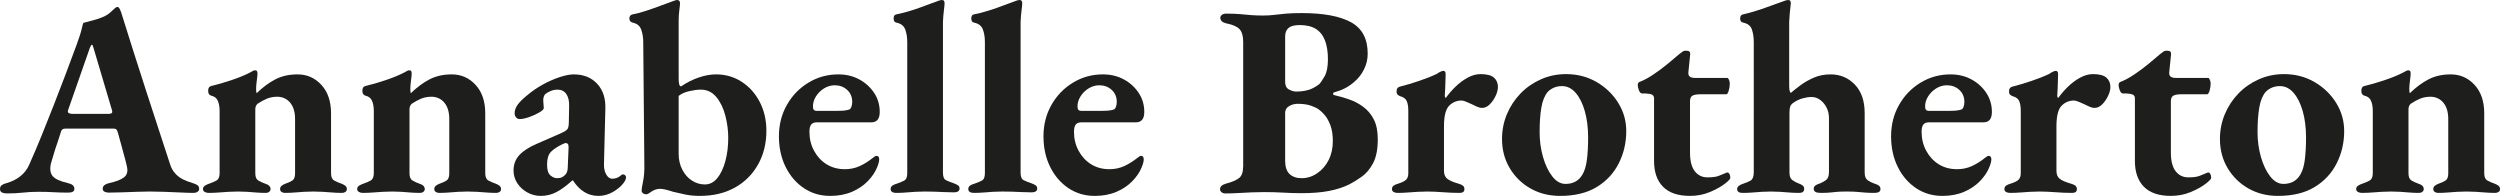 <?xml version="1.0" encoding="UTF-8"?><svg id="uuid-55d9d47d-5a66-4552-acf1-666ceafb5095" xmlns="http://www.w3.org/2000/svg" viewBox="0 0 110.11 8.628"><defs><style>.uuid-218087d3-cb10-4334-bdc1-7d51e56abb80{fill:#1e1e1c;}</style></defs><path class="uuid-218087d3-cb10-4334-bdc1-7d51e56abb80" d="M.312,8.52c-.088,0-.162-.014-.222-.042s-.09-.078-.09-.15c0-.08,.026-.138,.078-.174,.052-.036,.122-.066,.21-.09,.232-.064,.434-.164,.606-.3,.172-.136,.302-.304,.39-.504,.2-.448,.388-.89,.564-1.326,.176-.436,.348-.868,.516-1.296,.168-.428,.336-.864,.504-1.308,.168-.444,.336-.894,.504-1.35,.12-.328,.196-.566,.228-.714,.032-.148,.056-.234,.072-.258,.144-.04,.28-.076,.408-.108,.127-.032,.264-.076,.408-.132s.266-.128,.366-.216c.1-.088,.174-.156,.222-.204,.032-.024,.064-.038,.096-.042,.032-.004,.064,.022,.096,.078,.024,.048,.046,.098,.066,.15,.019,.052,.038,.11,.054,.174,.168,.536,.34,1.082,.516,1.638,.176,.556,.354,1.11,.534,1.662,.18,.552,.358,1.098,.534,1.638,.176,.54,.348,1.066,.516,1.578,.048,.16,.122,.296,.222,.408,.1,.112,.214,.2,.342,.264s.272,.12,.432,.168c.088,.024,.158,.054,.21,.09,.052,.036,.078,.09,.078,.162,0,.056-.024,.1-.072,.132-.048,.032-.104,.048-.168,.048-.16,0-.358-.006-.594-.018-.236-.012-.474-.022-.714-.03-.24-.008-.452-.012-.636-.012-.152,0-.338,.004-.558,.012-.22,.008-.442,.016-.666,.024-.224,.008-.416,.012-.576,.012-.072,0-.134-.014-.186-.042-.052-.028-.078-.07-.078-.126,0-.072,.028-.128,.084-.168,.056-.04,.124-.068,.204-.084,.296-.064,.512-.148,.648-.252,.136-.104,.18-.26,.132-.468-.032-.152-.072-.312-.12-.48-.048-.168-.094-.338-.138-.51-.044-.172-.09-.338-.138-.498-.016-.064-.036-.112-.06-.144-.024-.032-.072-.048-.144-.048H2.868c-.056,0-.1,.016-.132,.048-.032,.032-.056,.084-.072,.156-.032,.112-.068,.224-.108,.336-.04,.112-.078,.224-.114,.336s-.07,.224-.102,.336c-.032,.112-.064,.22-.096,.324-.056,.24-.032,.424,.072,.552s.328,.232,.672,.312c.192,.04,.288,.124,.288,.252,0,.056-.022,.098-.066,.126s-.114,.042-.21,.042c-.232,0-.448-.006-.648-.018-.2-.012-.42-.018-.66-.018-.24,0-.468,.012-.684,.036s-.448,.036-.696,.036Zm2.892-3.504h1.56c.12,0,.18-.028,.18-.084,0-.024-.002-.044-.006-.06-.004-.016-.01-.036-.018-.06l-.804-2.712c-.024-.088-.048-.132-.072-.132-.016,0-.044,.044-.084,.132l-.948,2.712c-.016,.032-.024,.064-.024,.096,0,.04,.022,.068,.066,.084s.094,.024,.15,.024Z"/><path class="uuid-218087d3-cb10-4334-bdc1-7d51e56abb80" d="M9.18,8.496c-.056,0-.11-.014-.162-.042-.052-.028-.078-.07-.078-.126,0-.064,.028-.114,.084-.15,.056-.036,.12-.066,.192-.09,.12-.04,.226-.086,.318-.138,.092-.052,.138-.158,.138-.318v-2.748c0-.176-.026-.324-.078-.444-.052-.12-.15-.196-.294-.228-.032-.008-.062-.028-.09-.06-.028-.032-.042-.084-.042-.156,0-.112,.04-.18,.12-.204,.272-.064,.57-.15,.894-.258,.324-.108,.602-.222,.834-.342,.032-.016,.068-.036,.108-.06s.076-.036,.108-.036c.048,0,.078,.014,.09,.042,.012,.028,.018,.062,.018,.102,0,.065-.01,.167-.03,.306-.02,.14-.03,.266-.03,.378,0,.032,.002,.068,.006,.108,.004,.041,.01,.065,.018,.072,.272-.264,.548-.468,.828-.612,.28-.144,.604-.216,.972-.216,.416,0,.766,.154,1.05,.462,.284,.308,.426,.726,.426,1.254v2.64c0,.16,.046,.266,.138,.318,.092,.052,.198,.098,.318,.138,.064,.024,.12,.054,.168,.09,.048,.036,.072,.086,.072,.15,0,.056-.022,.098-.066,.126-.044,.028-.09,.042-.138,.042-.16,0-.31-.006-.45-.018-.14-.012-.276-.022-.408-.03-.132-.008-.27-.012-.414-.012-.136,0-.272,.004-.408,.012-.136,.008-.272,.018-.408,.03-.136,.012-.284,.018-.444,.018-.048,0-.094-.014-.138-.042-.044-.028-.066-.07-.066-.126,0-.064,.024-.114,.072-.15,.048-.036,.103-.066,.168-.09,.12-.04,.22-.086,.3-.138,.08-.052,.12-.158,.12-.318v-2.388c0-.304-.07-.542-.21-.714-.14-.172-.326-.262-.558-.27-.176,0-.332,.028-.468,.084-.136,.056-.276,.132-.42,.228-.032,.032-.056,.068-.072,.108-.016,.04-.024,.08-.024,.12v2.832c0,.16,.044,.266,.132,.318,.088,.052,.188,.098,.3,.138,.16,.048,.24,.128,.24,.24,0,.048-.02,.088-.06,.12-.04,.032-.088,.048-.144,.048-.16,0-.308-.006-.444-.018-.136-.012-.264-.022-.384-.03-.12-.008-.252-.012-.396-.012-.136,0-.274,.004-.414,.012-.14,.008-.284,.018-.432,.03-.148,.012-.302,.018-.462,.018Z"/><path class="uuid-218087d3-cb10-4334-bdc1-7d51e56abb80" d="M15.972,8.496c-.056,0-.11-.014-.162-.042-.052-.028-.078-.07-.078-.126,0-.064,.028-.114,.084-.15,.056-.036,.12-.066,.192-.09,.12-.04,.226-.086,.318-.138,.092-.052,.138-.158,.138-.318v-2.748c0-.176-.026-.324-.078-.444-.052-.12-.15-.196-.294-.228-.032-.008-.062-.028-.09-.06-.028-.032-.042-.084-.042-.156,0-.112,.04-.18,.12-.204,.272-.064,.57-.15,.894-.258,.324-.108,.602-.222,.834-.342,.032-.016,.068-.036,.108-.06s.076-.036,.108-.036c.048,0,.078,.014,.09,.042,.012,.028,.018,.062,.018,.102,0,.065-.01,.167-.03,.306-.02,.14-.03,.266-.03,.378,0,.032,.002,.068,.006,.108,.004,.041,.01,.065,.018,.072,.272-.264,.548-.468,.828-.612,.28-.144,.604-.216,.972-.216,.416,0,.766,.154,1.05,.462,.284,.308,.426,.726,.426,1.254v2.64c0,.16,.046,.266,.138,.318,.092,.052,.198,.098,.318,.138,.064,.024,.12,.054,.168,.09,.048,.036,.072,.086,.072,.15,0,.056-.022,.098-.066,.126-.044,.028-.09,.042-.138,.042-.16,0-.31-.006-.45-.018-.14-.012-.276-.022-.408-.03-.132-.008-.27-.012-.414-.012-.136,0-.272,.004-.408,.012-.136,.008-.272,.018-.408,.03-.136,.012-.284,.018-.444,.018-.048,0-.094-.014-.138-.042-.044-.028-.066-.07-.066-.126,0-.064,.024-.114,.072-.15,.048-.036,.103-.066,.168-.09,.12-.04,.22-.086,.3-.138,.08-.052,.12-.158,.12-.318v-2.388c0-.304-.07-.542-.21-.714-.14-.172-.326-.262-.558-.27-.176,0-.332,.028-.468,.084-.136,.056-.276,.132-.42,.228-.032,.032-.056,.068-.072,.108-.016,.04-.024,.08-.024,.12v2.832c0,.16,.044,.266,.132,.318,.088,.052,.188,.098,.3,.138,.16,.048,.24,.128,.24,.24,0,.048-.02,.088-.06,.12-.04,.032-.088,.048-.144,.048-.16,0-.308-.006-.444-.018-.136-.012-.264-.022-.384-.03-.12-.008-.252-.012-.396-.012-.136,0-.274,.004-.414,.012-.14,.008-.284,.018-.432,.03-.148,.012-.302,.018-.462,.018Z"/><path class="uuid-218087d3-cb10-4334-bdc1-7d51e56abb80" d="M23.819,8.628c-.216,0-.416-.052-.6-.156-.185-.104-.33-.24-.439-.408-.108-.168-.162-.352-.162-.552,0-.272,.086-.499,.258-.684s.426-.348,.762-.492l1.068-.468c.16-.072,.258-.136,.294-.192,.036-.056,.054-.16,.054-.312l.012-.684c.008-.224-.032-.402-.12-.534-.088-.132-.22-.198-.396-.198-.104,0-.208,.022-.312,.066s-.184,.094-.24,.15c-.024,.032-.042,.07-.054,.114-.012,.044-.018,.09-.018,.138s.004,.106,.012,.174c.008,.068,.012,.126,.012,.174,0,.048-.065,.11-.192,.186-.128,.076-.276,.144-.444,.204s-.312,.09-.432,.09c-.056,0-.106-.024-.15-.072s-.066-.108-.066-.18c0-.128,.044-.254,.132-.378,.088-.123,.232-.266,.432-.426,.208-.176,.436-.332,.684-.468,.248-.136,.494-.244,.738-.324s.45-.12,.618-.12c.432,0,.776,.138,1.032,.414,.256,.276,.376,.642,.36,1.098l-.06,2.424c-.008,.184,.024,.34,.096,.468,.072,.128,.16,.192,.264,.192,.152,0,.284-.052,.396-.156,.024-.024,.048-.036,.072-.036,.04,0,.074,.012,.102,.036,.028,.024,.042,.056,.042,.096,0,.096-.072,.22-.216,.372-.152,.144-.312,.254-.48,.33-.168,.076-.344,.114-.528,.114-.448,0-.82-.228-1.116-.684h-.024c-.264,.24-.502,.414-.714,.522s-.438,.162-.678,.162Zm.72-.78c.088,0,.16-.014,.216-.042,.056-.028,.112-.074,.168-.138,.024-.032,.044-.074,.06-.126,.016-.052,.024-.114,.024-.186l.036-.864c0-.08-.012-.132-.036-.156s-.052-.036-.084-.036c-.016,0-.036,.004-.06,.012-.024,.008-.052,.02-.084,.036-.232,.112-.404,.226-.516,.342-.112,.116-.168,.302-.168,.558,0,.232,.048,.39,.144,.474,.096,.084,.196,.126,.3,.126Z"/><path class="uuid-218087d3-cb10-4334-bdc1-7d51e56abb80" d="M30.827,8.628c-.232,0-.446-.02-.642-.06-.196-.04-.374-.08-.534-.12-.12-.04-.23-.072-.33-.096s-.182-.036-.246-.036c-.08,0-.156,.014-.228,.042-.072,.028-.14,.066-.204,.114-.072,.056-.128,.084-.168,.084-.072,0-.127-.016-.162-.048-.036-.032-.054-.068-.054-.108,0-.072,.022-.212,.066-.42s.062-.468,.054-.78l-.048-5.34c0-.208-.03-.394-.09-.558-.06-.164-.186-.266-.378-.306-.04-.008-.074-.028-.102-.06-.028-.032-.042-.076-.042-.132,0-.04,.012-.076,.036-.108,.024-.032,.056-.052,.096-.06,.176-.032,.38-.085,.612-.162s.458-.156,.678-.24c.22-.084,.39-.146,.51-.186,.08-.032,.136-.048,.168-.048,.048,0,.082,.014,.102,.042,.02,.028,.03,.062,.03,.102,0,.048-.01,.148-.03,.3-.02,.152-.03,.304-.03,.456V3.468c0,.104,.008,.186,.024,.246,.016,.06,.043,.09,.084,.09,.248-.169,.506-.298,.774-.39s.522-.138,.762-.138c.416,0,.792,.108,1.128,.324,.336,.216,.602,.512,.798,.888,.196,.377,.294,.8,.294,1.272,0,.56-.124,1.058-.372,1.494s-.59,.774-1.026,1.014c-.436,.24-.946,.36-1.53,.36Zm.216-.504c.216,0,.4-.094,.552-.282,.152-.188,.27-.438,.354-.75s.126-.652,.126-1.02c0-.32-.042-.644-.126-.972s-.216-.602-.396-.822c-.18-.22-.41-.33-.69-.33-.144,0-.312,.022-.504,.066s-.348,.114-.468,.21v2.556c0,.256,.054,.488,.162,.696s.25,.368,.426,.48c.176,.112,.364,.168,.564,.168Z"/><path class="uuid-218087d3-cb10-4334-bdc1-7d51e56abb80" d="M36.563,8.628c-.432,0-.818-.114-1.158-.342-.34-.228-.608-.54-.804-.936-.196-.396-.294-.846-.294-1.35s.116-.962,.348-1.374,.548-.74,.948-.984c.4-.244,.84-.366,1.32-.366,.344,0,.652,.074,.924,.222s.49,.346,.654,.594c.164,.248,.246,.528,.246,.84,0,.304-.124,.456-.372,.456h-2.4c-.112,0-.194,.032-.246,.096-.052,.064-.078,.172-.078,.324,0,.304,.068,.582,.204,.834,.136,.252,.32,.45,.552,.594s.5,.216,.804,.216c.232,0,.446-.044,.642-.132,.196-.088,.39-.208,.582-.36,.032-.024,.062-.046,.09-.066,.028-.02,.054-.03,.078-.03,.08,0,.12,.052,.12,.156,0,.088-.032,.208-.096,.36-.08,.2-.214,.398-.402,.594-.188,.196-.422,.354-.702,.474-.28,.12-.6,.18-.96,.18Zm-.588-3.744h.72c.224,0,.38-.004,.468-.012s.168-.024,.24-.048c.04-.016,.072-.056,.096-.12,.024-.064,.036-.136,.036-.216,0-.216-.074-.392-.222-.528-.148-.136-.33-.204-.546-.204-.168,0-.326,.046-.474,.138-.148,.092-.269,.212-.36,.36s-.134,.302-.126,.462c0,.112,.056,.168,.168,.168Z"/><path class="uuid-218087d3-cb10-4334-bdc1-7d51e56abb80" d="M39.467,8.496c-.072,0-.13-.014-.174-.042-.044-.028-.066-.07-.066-.126,0-.064,.024-.114,.072-.15,.048-.036,.116-.066,.204-.09,.12-.04,.226-.084,.318-.132,.092-.048,.138-.156,.138-.324V1.86c0-.216-.03-.404-.09-.564-.06-.16-.19-.26-.39-.3-.08-.016-.12-.076-.12-.18s.036-.164,.108-.18c.208-.04,.432-.098,.672-.174,.24-.076,.468-.156,.684-.24,.216-.084,.384-.146,.504-.186,.064-.024,.116-.036,.156-.036,.048,0,.08,.014,.096,.042,.016,.028,.024,.062,.024,.102,0,.056-.01,.16-.03,.312s-.034,.324-.042,.516V7.608c0,.176,.046,.286,.138,.33,.092,.044,.198,.086,.318,.126,.088,.032,.156,.064,.204,.096,.048,.032,.072,.08,.072,.144,0,.056-.022,.098-.066,.126-.044,.028-.102,.042-.174,.042-.152,0-.302-.004-.45-.012-.148-.008-.292-.014-.432-.018-.14-.004-.282-.006-.426-.006-.136,0-.27,.004-.402,.012-.132,.008-.266,.018-.402,.03-.136,.012-.284,.018-.444,.018Z"/><path class="uuid-218087d3-cb10-4334-bdc1-7d51e56abb80" d="M42.887,8.496c-.072,0-.13-.014-.174-.042-.044-.028-.066-.07-.066-.126,0-.064,.024-.114,.072-.15,.048-.036,.116-.066,.204-.09,.12-.04,.226-.084,.318-.132,.092-.048,.138-.156,.138-.324V1.86c0-.216-.03-.404-.09-.564-.06-.16-.19-.26-.39-.3-.08-.016-.12-.076-.12-.18s.036-.164,.108-.18c.208-.04,.432-.098,.672-.174,.24-.076,.468-.156,.684-.24,.216-.084,.384-.146,.504-.186,.064-.024,.116-.036,.156-.036,.048,0,.08,.014,.096,.042,.016,.028,.024,.062,.024,.102,0,.056-.01,.16-.03,.312s-.034,.324-.042,.516V7.608c0,.176,.046,.286,.138,.33,.092,.044,.198,.086,.318,.126,.088,.032,.156,.064,.204,.096,.048,.032,.072,.08,.072,.144,0,.056-.022,.098-.066,.126-.044,.028-.102,.042-.174,.042-.152,0-.302-.004-.45-.012-.148-.008-.292-.014-.432-.018-.14-.004-.282-.006-.426-.006-.136,0-.27,.004-.402,.012-.132,.008-.266,.018-.402,.03-.136,.012-.284,.018-.444,.018Z"/><path class="uuid-218087d3-cb10-4334-bdc1-7d51e56abb80" d="M48.215,8.628c-.432,0-.818-.114-1.158-.342-.34-.228-.608-.54-.804-.936-.196-.396-.294-.846-.294-1.35s.116-.962,.348-1.374,.548-.74,.948-.984c.4-.244,.84-.366,1.32-.366,.344,0,.652,.074,.924,.222s.49,.346,.654,.594c.164,.248,.246,.528,.246,.84,0,.304-.124,.456-.372,.456h-2.4c-.112,0-.194,.032-.246,.096-.052,.064-.078,.172-.078,.324,0,.304,.068,.582,.204,.834,.136,.252,.32,.45,.552,.594s.5,.216,.804,.216c.232,0,.446-.044,.642-.132,.196-.088,.39-.208,.582-.36,.032-.024,.062-.046,.09-.066,.028-.02,.054-.03,.078-.03,.08,0,.12,.052,.12,.156,0,.088-.032,.208-.096,.36-.08,.2-.214,.398-.402,.594-.188,.196-.422,.354-.702,.474-.28,.12-.6,.18-.96,.18Zm-.588-3.744h.72c.224,0,.38-.004,.468-.012s.168-.024,.24-.048c.04-.016,.072-.056,.096-.12,.024-.064,.036-.136,.036-.216,0-.216-.074-.392-.222-.528-.148-.136-.33-.204-.546-.204-.168,0-.326,.046-.474,.138-.148,.092-.269,.212-.36,.36s-.134,.302-.126,.462c0,.112,.056,.168,.168,.168Z"/><path class="uuid-218087d3-cb10-4334-bdc1-7d51e56abb80" d="M53.975,8.52c-.072,0-.13-.018-.174-.054-.044-.036-.066-.078-.066-.126,0-.12,.088-.204,.264-.252,.272-.072,.466-.156,.582-.252,.116-.096,.174-.272,.174-.528V1.848c0-.256-.052-.442-.156-.558-.104-.116-.296-.202-.576-.258-.104-.024-.176-.058-.216-.102s-.06-.094-.06-.15c0-.048,.024-.09,.072-.126,.048-.036,.108-.054,.18-.054,.256,0,.468,.008,.636,.024s.326,.03,.474,.042c.148,.012,.322,.018,.522,.018,.184,0,.352-.01,.504-.03,.152-.019,.322-.038,.51-.054s.418-.024,.69-.024c.952,0,1.674,.134,2.166,.402,.492,.268,.738,.73,.738,1.386,0,.248-.056,.482-.168,.702-.112,.22-.256,.402-.432,.546-.128,.112-.262,.204-.402,.276-.14,.072-.298,.132-.474,.18-.032,.008-.048,.028-.048,.06,0,.032,.016,.052,.048,.06,.208,.048,.424,.11,.648,.186s.434,.186,.63,.33c.196,.144,.352,.33,.468,.558,.116,.228,.174,.518,.174,.87,0,.448-.07,.802-.21,1.062-.14,.26-.308,.458-.504,.594-.196,.136-.378,.248-.546,.336-.264,.128-.564,.224-.9,.288-.336,.064-.736,.096-1.2,.096-.264,0-.53-.008-.798-.024-.268-.016-.55-.024-.846-.024-.168,0-.352,.004-.552,.012-.2,.008-.398,.018-.594,.03-.196,.012-.382,.018-.558,.018Zm3.108-4.488c.192,0,.368-.021,.528-.066,.16-.044,.324-.13,.492-.258,.056-.056,.134-.17,.234-.342,.1-.172,.15-.422,.15-.75,0-.336-.044-.616-.132-.84-.088-.224-.222-.392-.402-.504-.18-.112-.418-.168-.714-.168-.224,0-.386,.042-.486,.126-.1,.084-.15,.21-.15,.378V3.612c0,.16,.056,.27,.169,.33,.112,.06,.216,.09,.311,.09Zm.252,3.816c.24,0,.466-.072,.678-.216s.38-.338,.504-.582c.124-.244,.186-.522,.186-.834,0-.272-.034-.499-.102-.684-.068-.184-.148-.332-.24-.444-.092-.112-.178-.196-.258-.252-.064-.056-.178-.114-.342-.174s-.366-.09-.606-.09c-.136,0-.262,.034-.378,.102-.116,.068-.174,.166-.174,.294v2.112c0,.264,.064,.458,.192,.582,.128,.124,.308,.186,.54,.186Z"/><path class="uuid-218087d3-cb10-4334-bdc1-7d51e56abb80" d="M61.547,8.496c-.064,0-.12-.014-.168-.042-.048-.028-.072-.07-.072-.126,0-.064,.024-.114,.072-.15,.048-.036,.116-.066,.204-.09,.176-.056,.294-.116,.354-.18s.09-.156,.09-.276v-2.76c0-.168-.022-.306-.066-.414s-.142-.182-.294-.222c-.04-.016-.076-.038-.108-.066-.032-.028-.048-.078-.048-.15,0-.112,.048-.18,.144-.204,.256-.064,.538-.148,.846-.252s.57-.208,.786-.312c.04-.032,.09-.062,.15-.09,.06-.028,.102-.042,.126-.042,.072,0,.108,.044,.108,.132,0,.04-.002,.122-.006,.246-.004,.124-.008,.25-.012,.378s-.01,.236-.018,.324c0,.072,.016,.108,.048,.108,.12-.168,.262-.332,.426-.492,.164-.16,.342-.292,.534-.396s.38-.156,.564-.156c.28,0,.478,.052,.594,.156,.116,.104,.174,.24,.174,.408,0,.12-.034,.252-.102,.396-.068,.144-.154,.268-.258,.372s-.216,.156-.336,.156c-.072,0-.148-.018-.228-.054-.08-.036-.16-.074-.24-.114-.08-.032-.158-.066-.234-.102-.076-.036-.146-.054-.21-.054-.208,0-.388,.076-.54,.228-.152,.152-.228,.456-.228,.912v1.956c0,.16,.05,.278,.15,.354,.1,.076,.262,.146,.486,.21,.088,.024,.154,.054,.198,.09,.044,.036,.066,.086,.066,.15,0,.112-.068,.168-.204,.168-.24,0-.488-.01-.744-.03-.256-.019-.488-.03-.696-.03-.136,0-.274,.004-.414,.012-.14,.008-.284,.018-.432,.03-.148,.012-.302,.018-.462,.018Z"/><path class="uuid-218087d3-cb10-4334-bdc1-7d51e56abb80" d="M68.711,8.628c-.48,0-.912-.108-1.296-.324-.384-.216-.69-.514-.918-.894s-.342-.81-.342-1.29c0-.384,.072-.748,.216-1.092,.144-.344,.344-.648,.6-.912,.256-.264,.556-.472,.9-.624,.344-.152,.712-.228,1.104-.228,.496,0,.944,.116,1.344,.348,.4,.232,.718,.538,.954,.918,.236,.38,.354,.794,.354,1.242,0,.512-.11,.986-.33,1.422-.22,.436-.544,.784-.972,1.044-.428,.26-.966,.39-1.614,.39Zm.24-.528c.168,0,.314-.034,.438-.102s.226-.17,.306-.306c.096-.16,.162-.378,.198-.654,.036-.276,.054-.602,.054-.978,0-.432-.048-.818-.144-1.158-.096-.34-.23-.61-.402-.81-.172-.2-.374-.3-.606-.3-.128,0-.244,.022-.348,.066s-.196,.106-.276,.186c-.136,.16-.231,.388-.282,.684-.052,.296-.078,.66-.078,1.092,0,.384,.05,.75,.15,1.098,.1,.348,.236,.632,.408,.852s.366,.33,.582,.33Z"/><path class="uuid-218087d3-cb10-4334-bdc1-7d51e56abb80" d="M74.435,8.628c-.528,0-.924-.134-1.188-.402s-.396-.646-.396-1.134v-2.76c0-.072-.026-.124-.078-.156-.052-.032-.15-.052-.294-.06h-.156c-.056,0-.102-.046-.138-.138s-.054-.174-.054-.246c0-.016,.006-.038,.018-.066,.012-.028,.03-.046,.054-.054,.192-.072,.398-.182,.618-.33,.22-.148,.432-.306,.636-.474s.37-.308,.498-.42c.056-.04,.104-.076,.144-.108,.04-.032,.092-.048,.156-.048,.072,0,.123,.014,.156,.042,.032,.028,.04,.094,.024,.198l-.072,.708c-.008,.096,.014,.162,.066,.198,.052,.036,.126,.054,.222,.054h1.428c.024,0,.048,.028,.072,.084,.024,.056,.036,.108,.036,.156,0,.112-.016,.22-.048,.324-.032,.104-.068,.156-.108,.156h-1.116c-.184,0-.31,.022-.378,.066-.068,.044-.102,.122-.102,.234v2.268c0,.368,.07,.642,.21,.822s.326,.27,.558,.27,.402-.024,.51-.072c.108-.048,.206-.088,.294-.12,.032-.016,.056-.024,.072-.024,.04,0,.072,.024,.096,.072s.036,.104,.036,.168c0,.048-.084,.136-.252,.264s-.386,.248-.654,.36-.558,.168-.87,.168Z"/><path class="uuid-218087d3-cb10-4334-bdc1-7d51e56abb80" d="M76.751,8.496c-.16,0-.24-.056-.24-.168,0-.104,.092-.184,.276-.24,.12-.04,.224-.084,.312-.132s.136-.16,.144-.336V1.86c0-.216-.028-.404-.084-.564-.056-.16-.184-.26-.384-.3-.088-.016-.132-.076-.132-.18s.04-.164,.12-.18c.184-.04,.394-.098,.63-.174,.236-.076,.466-.156,.69-.24s.396-.146,.516-.186c.064-.024,.116-.036,.156-.036,.048,0,.08,.014,.096,.042,.016,.028,.024,.062,.024,.102s-.006,.098-.018,.174c-.012,.076-.022,.168-.03,.276-.008,.108-.016,.234-.024,.378V3.744c0,.08,.004,.152,.012,.216,.008,.064,.028,.108,.06,.132,.12-.103,.264-.218,.432-.342s.362-.234,.582-.33c.22-.096,.466-.144,.738-.144,.424,0,.78,.15,1.068,.45,.288,.3,.432,.718,.432,1.254v2.616c0,.168,.044,.282,.132,.342,.088,.06,.188,.11,.3,.15,.088,.024,.154,.054,.198,.09,.043,.036,.066,.086,.066,.15,0,.112-.088,.168-.264,.168-.192,0-.348-.006-.468-.018-.12-.012-.234-.022-.342-.03-.108-.008-.246-.012-.414-.012-.176,0-.312,.004-.408,.012-.096,.008-.196,.018-.3,.03-.104,.012-.252,.018-.444,.018-.2,0-.3-.06-.3-.18,0-.064,.026-.114,.078-.15,.052-.036,.11-.062,.174-.078,.103-.04,.2-.092,.288-.156,.088-.064,.132-.184,.132-.36v-2.364c0-.176-.036-.334-.108-.474-.072-.14-.167-.252-.282-.336-.116-.084-.242-.126-.378-.126-.12,0-.252,.02-.396,.06s-.284,.108-.42,.204c-.064,.048-.106,.102-.126,.162-.02,.06-.03,.15-.03,.27v2.628c0,.16,.04,.27,.12,.33s.172,.11,.276,.15c.072,.024,.132,.054,.18,.09s.072,.086,.072,.15c0,.12-.072,.18-.216,.18-.16,0-.31-.006-.45-.018-.14-.012-.273-.022-.396-.03-.124-.008-.258-.012-.402-.012-.136,0-.27,.004-.402,.012-.132,.008-.266,.018-.402,.03-.136,.012-.284,.018-.444,.018Z"/><path class="uuid-218087d3-cb10-4334-bdc1-7d51e56abb80" d="M85.547,8.628c-.432,0-.818-.114-1.158-.342-.34-.228-.608-.54-.804-.936-.196-.396-.294-.846-.294-1.35s.116-.962,.348-1.374,.548-.74,.948-.984c.4-.244,.84-.366,1.32-.366,.344,0,.652,.074,.924,.222s.49,.346,.654,.594c.164,.248,.246,.528,.246,.84,0,.304-.124,.456-.372,.456h-2.4c-.112,0-.194,.032-.246,.096-.052,.064-.078,.172-.078,.324,0,.304,.068,.582,.204,.834,.136,.252,.32,.45,.552,.594s.5,.216,.804,.216c.232,0,.446-.044,.642-.132,.196-.088,.39-.208,.582-.36,.032-.024,.062-.046,.09-.066,.028-.02,.054-.03,.078-.03,.08,0,.12,.052,.12,.156,0,.088-.032,.208-.096,.36-.08,.2-.214,.398-.402,.594-.188,.196-.422,.354-.702,.474-.28,.12-.6,.18-.96,.18Zm-.588-3.744h.72c.224,0,.38-.004,.468-.012s.168-.024,.24-.048c.04-.016,.072-.056,.096-.12,.024-.064,.036-.136,.036-.216,0-.216-.074-.392-.222-.528-.148-.136-.33-.204-.546-.204-.168,0-.326,.046-.474,.138-.148,.092-.269,.212-.36,.36s-.134,.302-.126,.462c0,.112,.056,.168,.168,.168Z"/><path class="uuid-218087d3-cb10-4334-bdc1-7d51e56abb80" d="M88.522,8.496c-.064,0-.12-.014-.168-.042-.048-.028-.072-.07-.072-.126,0-.064,.024-.114,.072-.15,.048-.036,.116-.066,.204-.09,.176-.056,.294-.116,.354-.18s.09-.156,.09-.276v-2.76c0-.168-.022-.306-.066-.414s-.142-.182-.294-.222c-.04-.016-.076-.038-.108-.066-.032-.028-.048-.078-.048-.15,0-.112,.048-.18,.144-.204,.256-.064,.538-.148,.846-.252s.57-.208,.786-.312c.04-.032,.09-.062,.15-.09,.06-.028,.102-.042,.126-.042,.072,0,.108,.044,.108,.132,0,.04-.002,.122-.006,.246-.004,.124-.008,.25-.012,.378s-.01,.236-.018,.324c0,.072,.016,.108,.048,.108,.12-.168,.262-.332,.426-.492,.164-.16,.342-.292,.534-.396s.38-.156,.564-.156c.28,0,.478,.052,.594,.156,.116,.104,.174,.24,.174,.408,0,.12-.034,.252-.102,.396-.068,.144-.154,.268-.258,.372s-.216,.156-.336,.156c-.072,0-.148-.018-.228-.054-.08-.036-.16-.074-.24-.114-.08-.032-.158-.066-.234-.102-.076-.036-.146-.054-.21-.054-.208,0-.388,.076-.54,.228-.152,.152-.228,.456-.228,.912v1.956c0,.16,.05,.278,.15,.354,.1,.076,.262,.146,.486,.21,.088,.024,.154,.054,.198,.09,.044,.036,.066,.086,.066,.15,0,.112-.068,.168-.204,.168-.24,0-.488-.01-.744-.03-.256-.019-.488-.03-.696-.03-.136,0-.274,.004-.414,.012-.14,.008-.284,.018-.432,.03-.148,.012-.302,.018-.462,.018Z"/><path class="uuid-218087d3-cb10-4334-bdc1-7d51e56abb80" d="M95.614,8.628c-.528,0-.924-.134-1.188-.402s-.396-.646-.396-1.134v-2.76c0-.072-.026-.124-.078-.156-.052-.032-.15-.052-.294-.06h-.156c-.056,0-.102-.046-.138-.138s-.054-.174-.054-.246c0-.016,.006-.038,.018-.066,.012-.028,.03-.046,.054-.054,.192-.072,.398-.182,.618-.33,.22-.148,.432-.306,.636-.474s.37-.308,.498-.42c.056-.04,.104-.076,.144-.108,.04-.032,.092-.048,.156-.048,.072,0,.123,.014,.156,.042,.032,.028,.04,.094,.024,.198l-.072,.708c-.008,.096,.014,.162,.066,.198,.052,.036,.126,.054,.222,.054h1.428c.024,0,.048,.028,.072,.084,.024,.056,.036,.108,.036,.156,0,.112-.016,.22-.048,.324-.032,.104-.068,.156-.108,.156h-1.116c-.184,0-.31,.022-.378,.066-.068,.044-.102,.122-.102,.234v2.268c0,.368,.07,.642,.21,.822s.326,.27,.558,.27,.402-.024,.51-.072c.108-.048,.206-.088,.294-.12,.032-.016,.056-.024,.072-.024,.04,0,.072,.024,.096,.072s.036,.104,.036,.168c0,.048-.084,.136-.252,.264s-.386,.248-.654,.36-.558,.168-.87,.168Z"/><path class="uuid-218087d3-cb10-4334-bdc1-7d51e56abb80" d="M100.331,8.628c-.48,0-.912-.108-1.296-.324-.384-.216-.69-.514-.918-.894s-.342-.81-.342-1.29c0-.384,.072-.748,.216-1.092,.144-.344,.344-.648,.6-.912,.256-.264,.556-.472,.9-.624,.344-.152,.712-.228,1.104-.228,.496,0,.944,.116,1.344,.348,.4,.232,.718,.538,.954,.918,.236,.38,.354,.794,.354,1.242,0,.512-.11,.986-.33,1.422-.22,.436-.544,.784-.972,1.044-.428,.26-.966,.39-1.614,.39Zm.24-.528c.168,0,.314-.034,.438-.102s.226-.17,.306-.306c.096-.16,.162-.378,.198-.654,.036-.276,.054-.602,.054-.978,0-.432-.048-.818-.144-1.158-.096-.34-.23-.61-.402-.81-.172-.2-.374-.3-.606-.3-.128,0-.244,.022-.348,.066s-.196,.106-.276,.186c-.136,.16-.231,.388-.282,.684-.052,.296-.078,.66-.078,1.092,0,.384,.05,.75,.15,1.098,.1,.348,.236,.632,.408,.852s.366,.33,.582,.33Z"/><path class="uuid-218087d3-cb10-4334-bdc1-7d51e56abb80" d="M104.015,8.496c-.056,0-.11-.014-.162-.042-.052-.028-.078-.07-.078-.126,0-.064,.028-.114,.084-.15,.056-.036,.12-.066,.192-.09,.12-.04,.226-.086,.318-.138,.092-.052,.138-.158,.138-.318v-2.748c0-.176-.026-.324-.078-.444-.052-.12-.15-.196-.294-.228-.032-.008-.062-.028-.09-.06-.028-.032-.042-.084-.042-.156,0-.112,.04-.18,.12-.204,.272-.064,.57-.15,.894-.258,.324-.108,.602-.222,.834-.342,.032-.016,.068-.036,.108-.06s.076-.036,.108-.036c.048,0,.078,.014,.09,.042,.012,.028,.018,.062,.018,.102,0,.065-.01,.167-.03,.306-.02,.14-.03,.266-.03,.378,0,.032,.002,.068,.006,.108,.004,.041,.01,.065,.018,.072,.272-.264,.548-.468,.828-.612,.28-.144,.604-.216,.972-.216,.416,0,.766,.154,1.05,.462,.284,.308,.426,.726,.426,1.254v2.64c0,.16,.046,.266,.138,.318,.092,.052,.198,.098,.318,.138,.064,.024,.12,.054,.168,.09,.048,.036,.072,.086,.072,.15,0,.056-.022,.098-.066,.126-.044,.028-.09,.042-.138,.042-.16,0-.31-.006-.45-.018-.14-.012-.276-.022-.408-.03-.132-.008-.27-.012-.414-.012-.136,0-.272,.004-.408,.012-.136,.008-.272,.018-.408,.03-.136,.012-.284,.018-.444,.018-.048,0-.094-.014-.138-.042-.044-.028-.066-.07-.066-.126,0-.064,.024-.114,.072-.15,.048-.036,.103-.066,.168-.09,.12-.04,.22-.086,.3-.138,.08-.052,.12-.158,.12-.318v-2.388c0-.304-.07-.542-.21-.714-.14-.172-.326-.262-.558-.27-.176,0-.332,.028-.468,.084-.136,.056-.276,.132-.42,.228-.032,.032-.056,.068-.072,.108-.016,.04-.024,.08-.024,.12v2.832c0,.16,.044,.266,.132,.318,.088,.052,.188,.098,.3,.138,.16,.048,.24,.128,.24,.24,0,.048-.02,.088-.06,.12-.04,.032-.088,.048-.144,.048-.16,0-.308-.006-.444-.018-.136-.012-.264-.022-.384-.03-.12-.008-.252-.012-.396-.012-.136,0-.274,.004-.414,.012-.14,.008-.284,.018-.432,.03-.148,.012-.302,.018-.462,.018Z"/></svg>